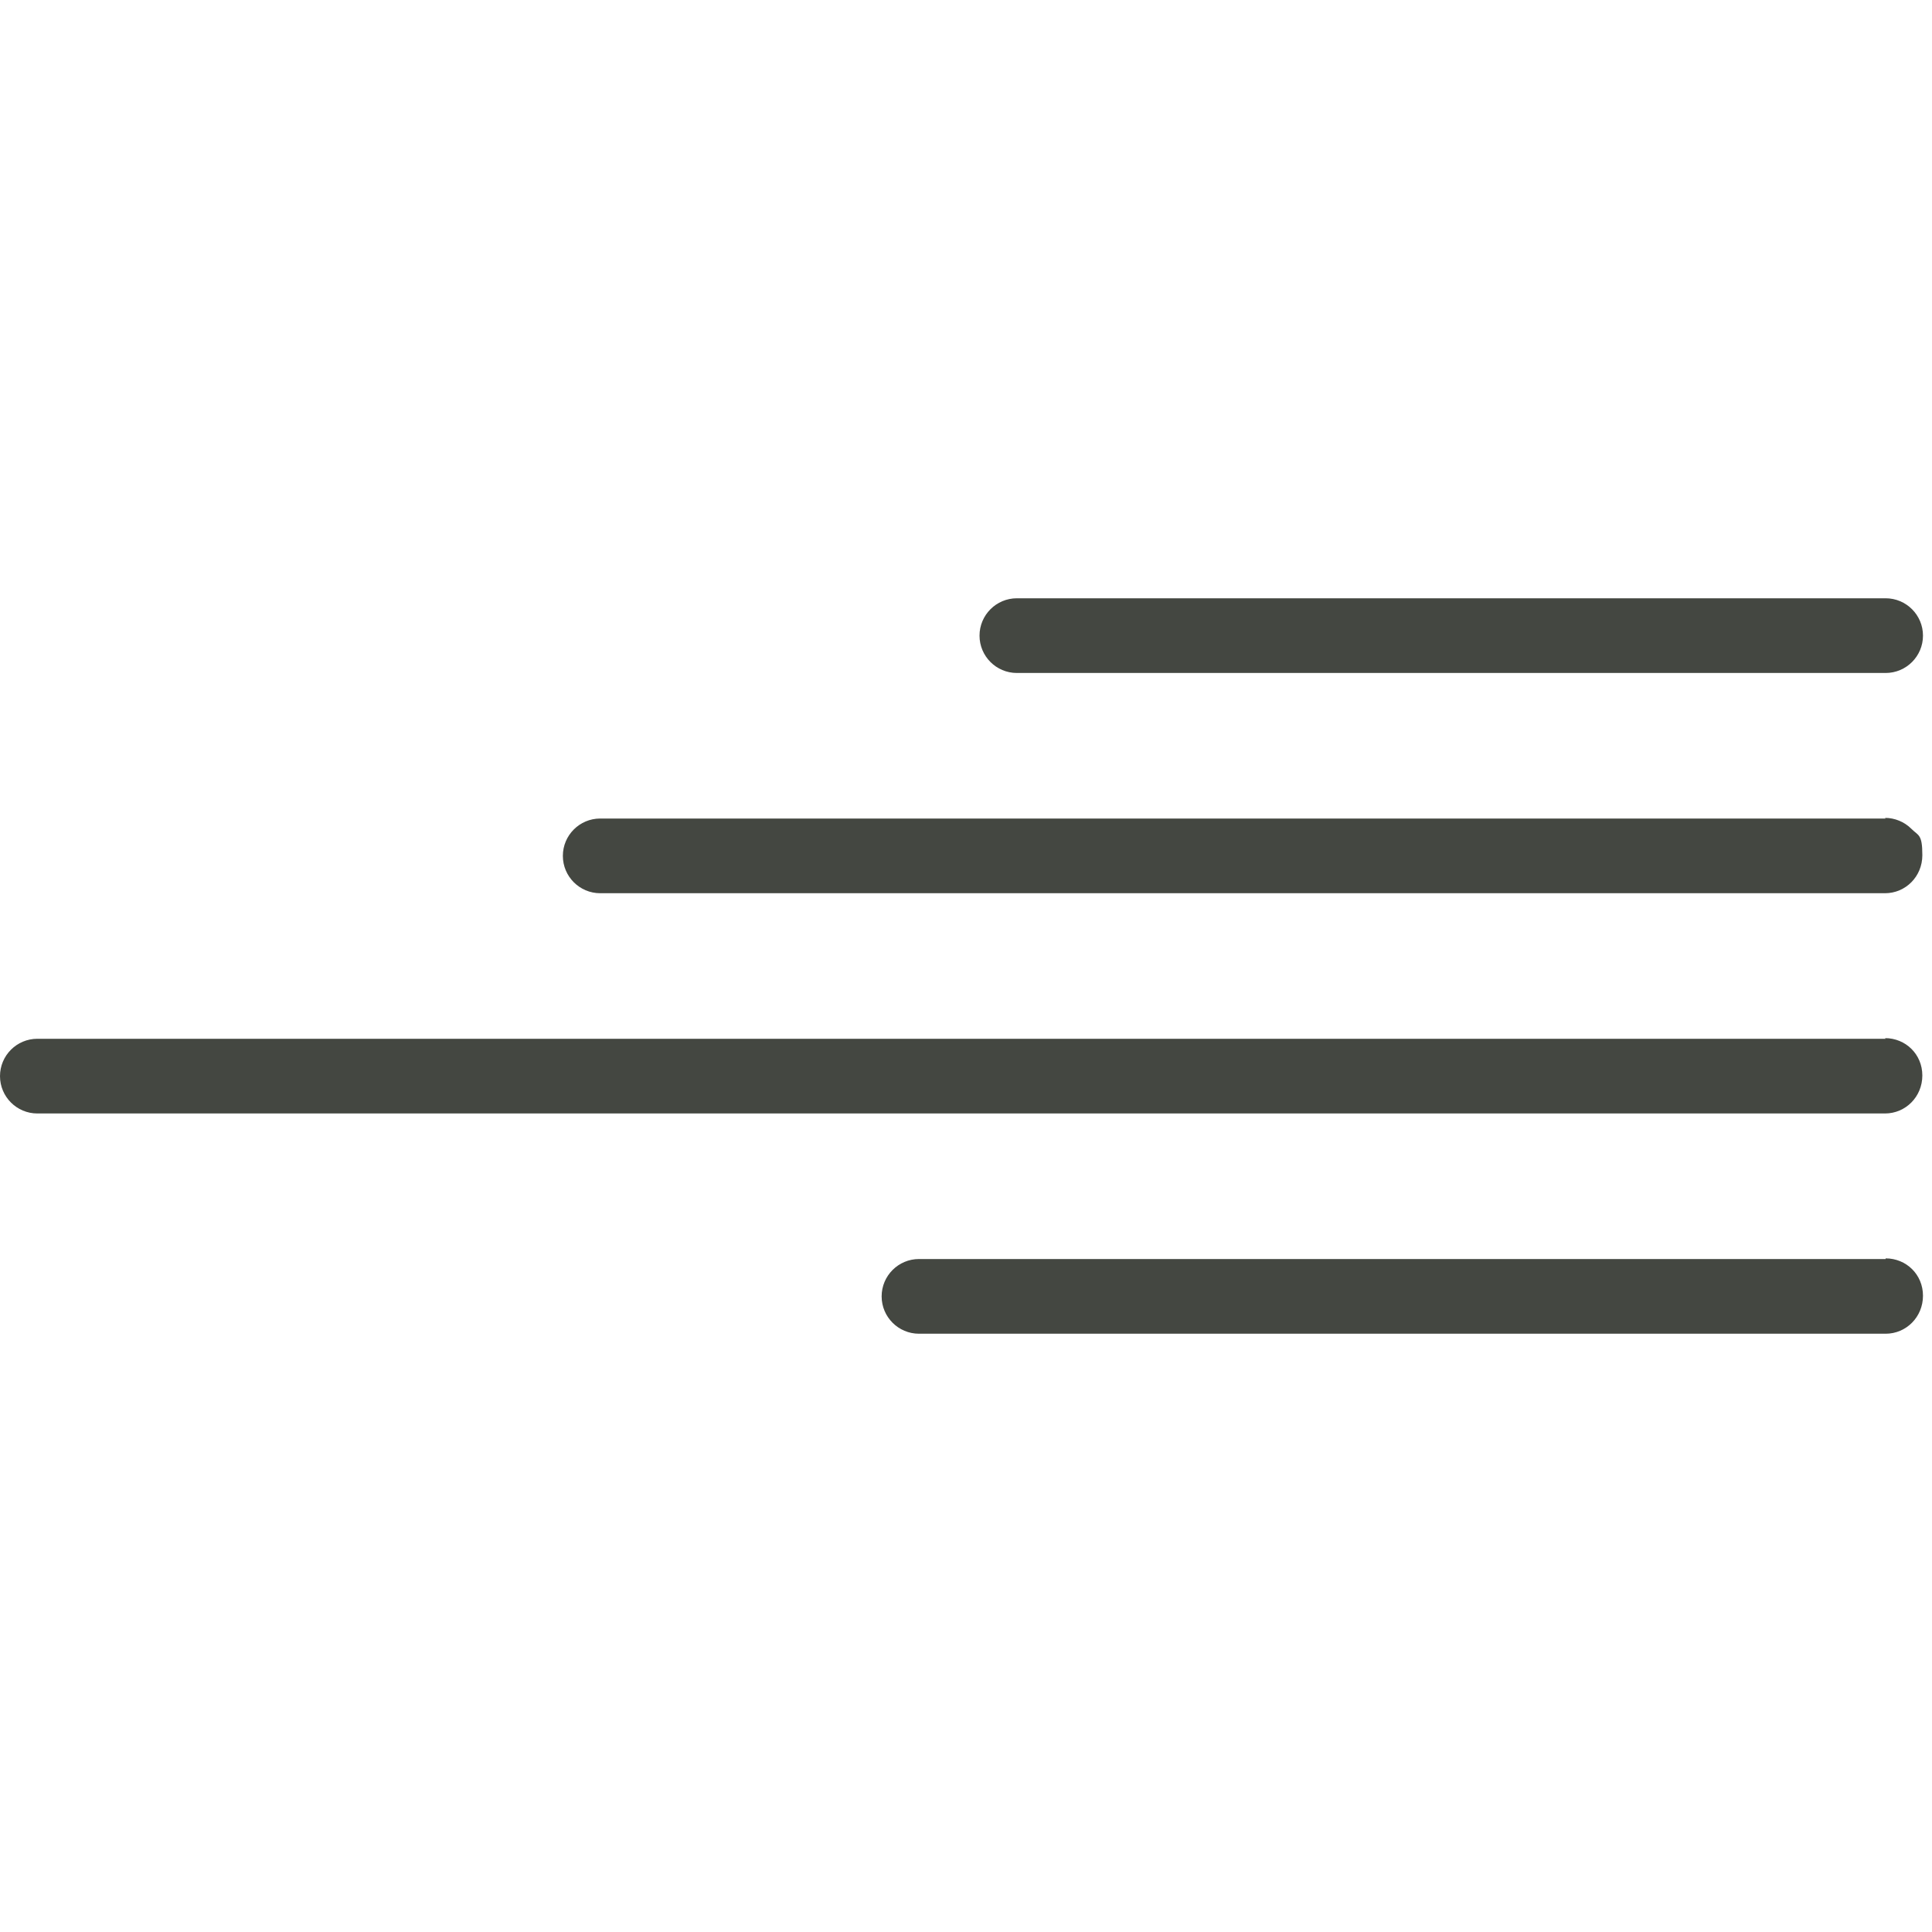 <?xml version="1.0" encoding="utf-8"?>
<svg xmlns="http://www.w3.org/2000/svg" id="Lager_1" version="1.1" viewBox="0 0 300 300">
  
  <defs>
    <style>
      .st0 {
        fill: #444741;
      }
    </style>
  </defs>
  <path class="st0" d="M157.9,104.5h134.9c3.2,0,5.8-2.6,5.8-5.8s-2.6-5.8-5.8-5.8h-134.9c-3.2,0-5.8,2.6-5.8,5.8s2.6,5.8,5.8,5.8Z"/>
  <path class="st0" d="M292.8,127.1H93.2c-3.2,0-5.8,2.6-5.8,5.8s2.6,5.8,5.8,5.8h199.5c3.2,0,5.8-2.6,5.8-5.9s-.6-3-1.7-4.1c-1.1-1.1-2.6-1.7-4.1-1.7Z"/>
  <path class="st0" d="M292.8,161.3H5.8c-3.2,0-5.8,2.6-5.8,5.8s2.6,5.8,5.8,5.8h286.9c3.2,0,5.8-2.6,5.8-5.9s-2.6-5.8-5.8-5.8Z"/>
  <path class="st0" d="M292.8,195.5h-150.1c-3.2,0-5.8,2.6-5.8,5.8s2.6,5.8,5.8,5.8h150.1c3.2,0,5.8-2.6,5.8-5.9s-2.6-5.8-5.8-5.8Z"/>
</svg>